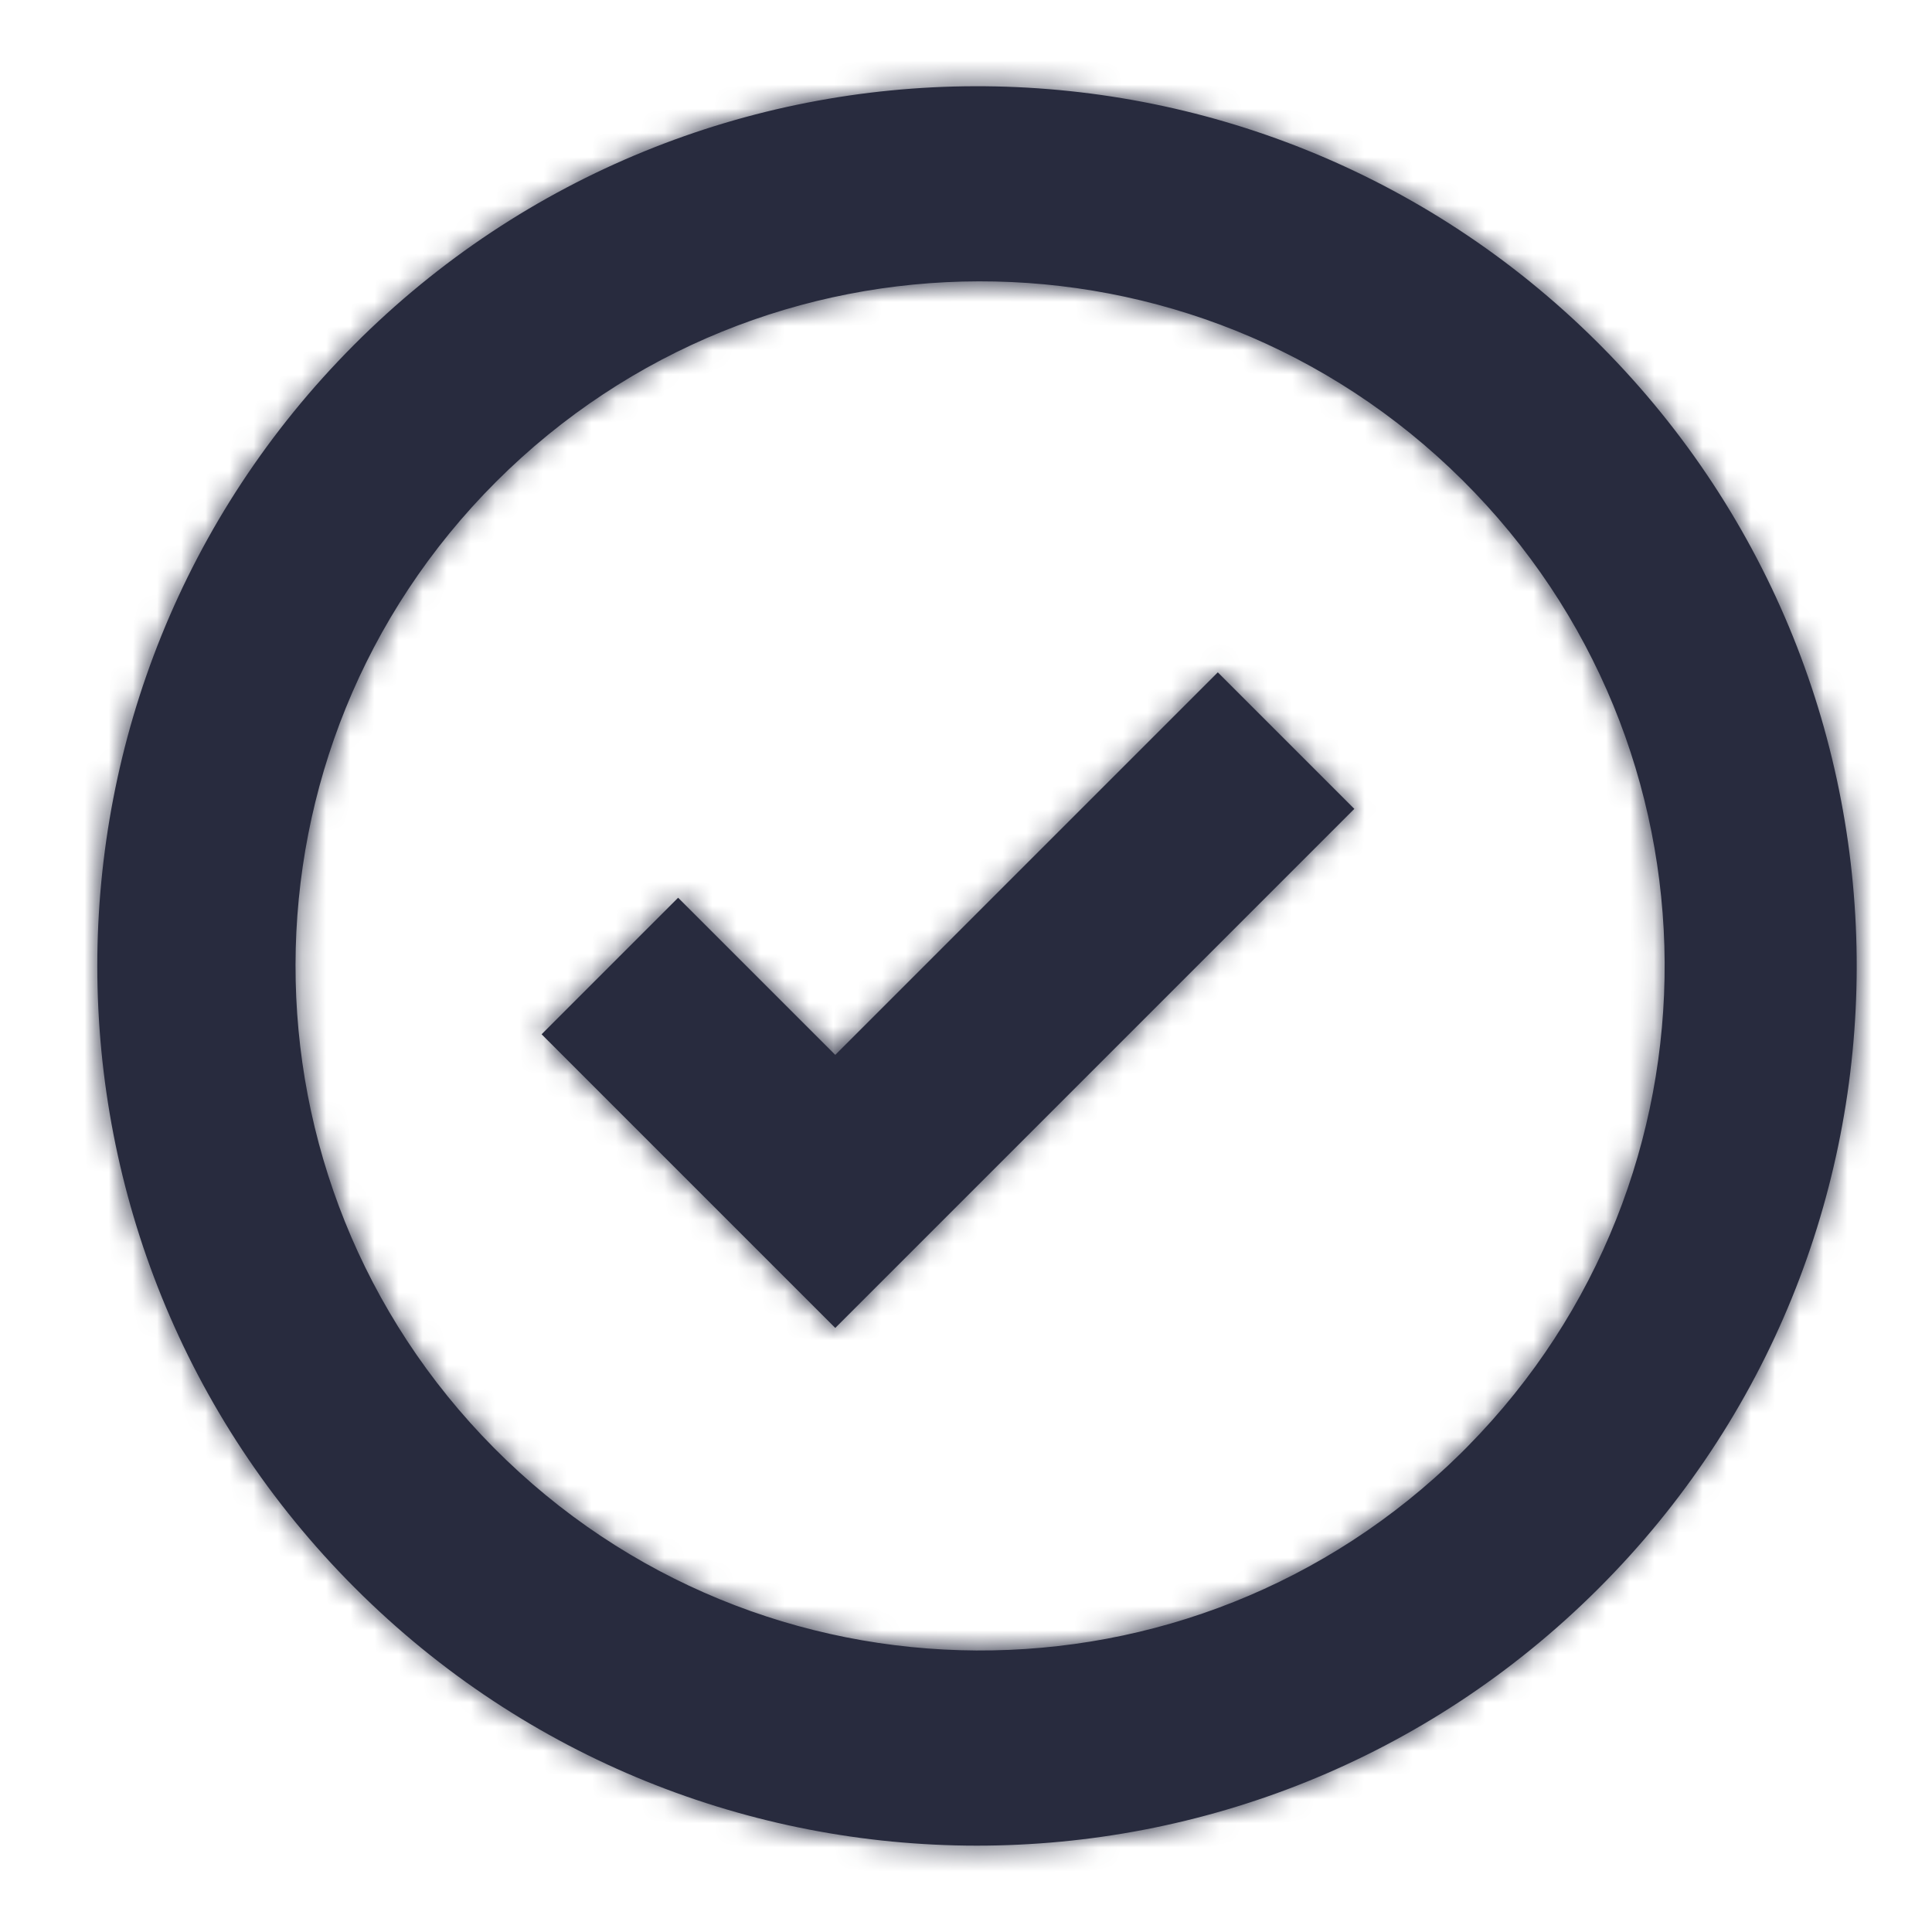 <?xml version="1.0" encoding="UTF-8"?>
<svg width="80px" height="80px" viewBox="0 0 80 80" version="1.1" xmlns="http://www.w3.org/2000/svg" xmlns:xlink="http://www.w3.org/1999/xlink">
    <!-- Generator: Sketch 55.2 (78181) - https://sketchapp.com -->
    <title>Icon / check_80</title>
    <desc>Created with Sketch.</desc>
    <defs>
        <path d="M66.133,14.16 L66.293,14.32 C80.459,28.574 80.405,51.607 66.173,65.795 C51.941,79.983 28.908,79.965 14.698,65.755 C0.488,51.545 0.471,28.512 14.658,14.28 C28.846,0.048 51.879,-0.006 66.133,14.16 Z M60.48,60.187 L60.773,59.893 C71.734,48.771 71.635,30.88 60.554,19.879 C49.472,8.878 31.58,8.911 20.539,19.952 C9.498,30.994 9.465,48.885 20.466,59.967 C31.467,71.049 49.358,71.147 60.48,60.187 Z M41.093,37.173 L50.427,27.84 L56.08,33.493 L46.747,42.827 L34.587,54.987 L22.427,42.827 L28.08,37.173 L34.587,43.68 L41.093,37.173 Z" id="path-1"></path>
    </defs>
    <g id="Icon-/-check_80" stroke="none" stroke-width="1" fill="none" fill-rule="evenodd">
        <g id="Icon-/-check_50">
            <mask id="mask-2" fill="white">
                <use xlink:href="#path-1"></use>
            </mask>
            <use id="Combined-Shape" fill="#282B3E" fill-rule="nonzero" xlink:href="#path-1"></use>
            <g id="Colour-/-Navy-Black-#1" mask="url(#mask-2)" fill="#282B3E">
                <rect id="Rectangle" x="0" y="0" width="80" height="80"></rect>
            </g>
        </g>
    </g>
</svg>